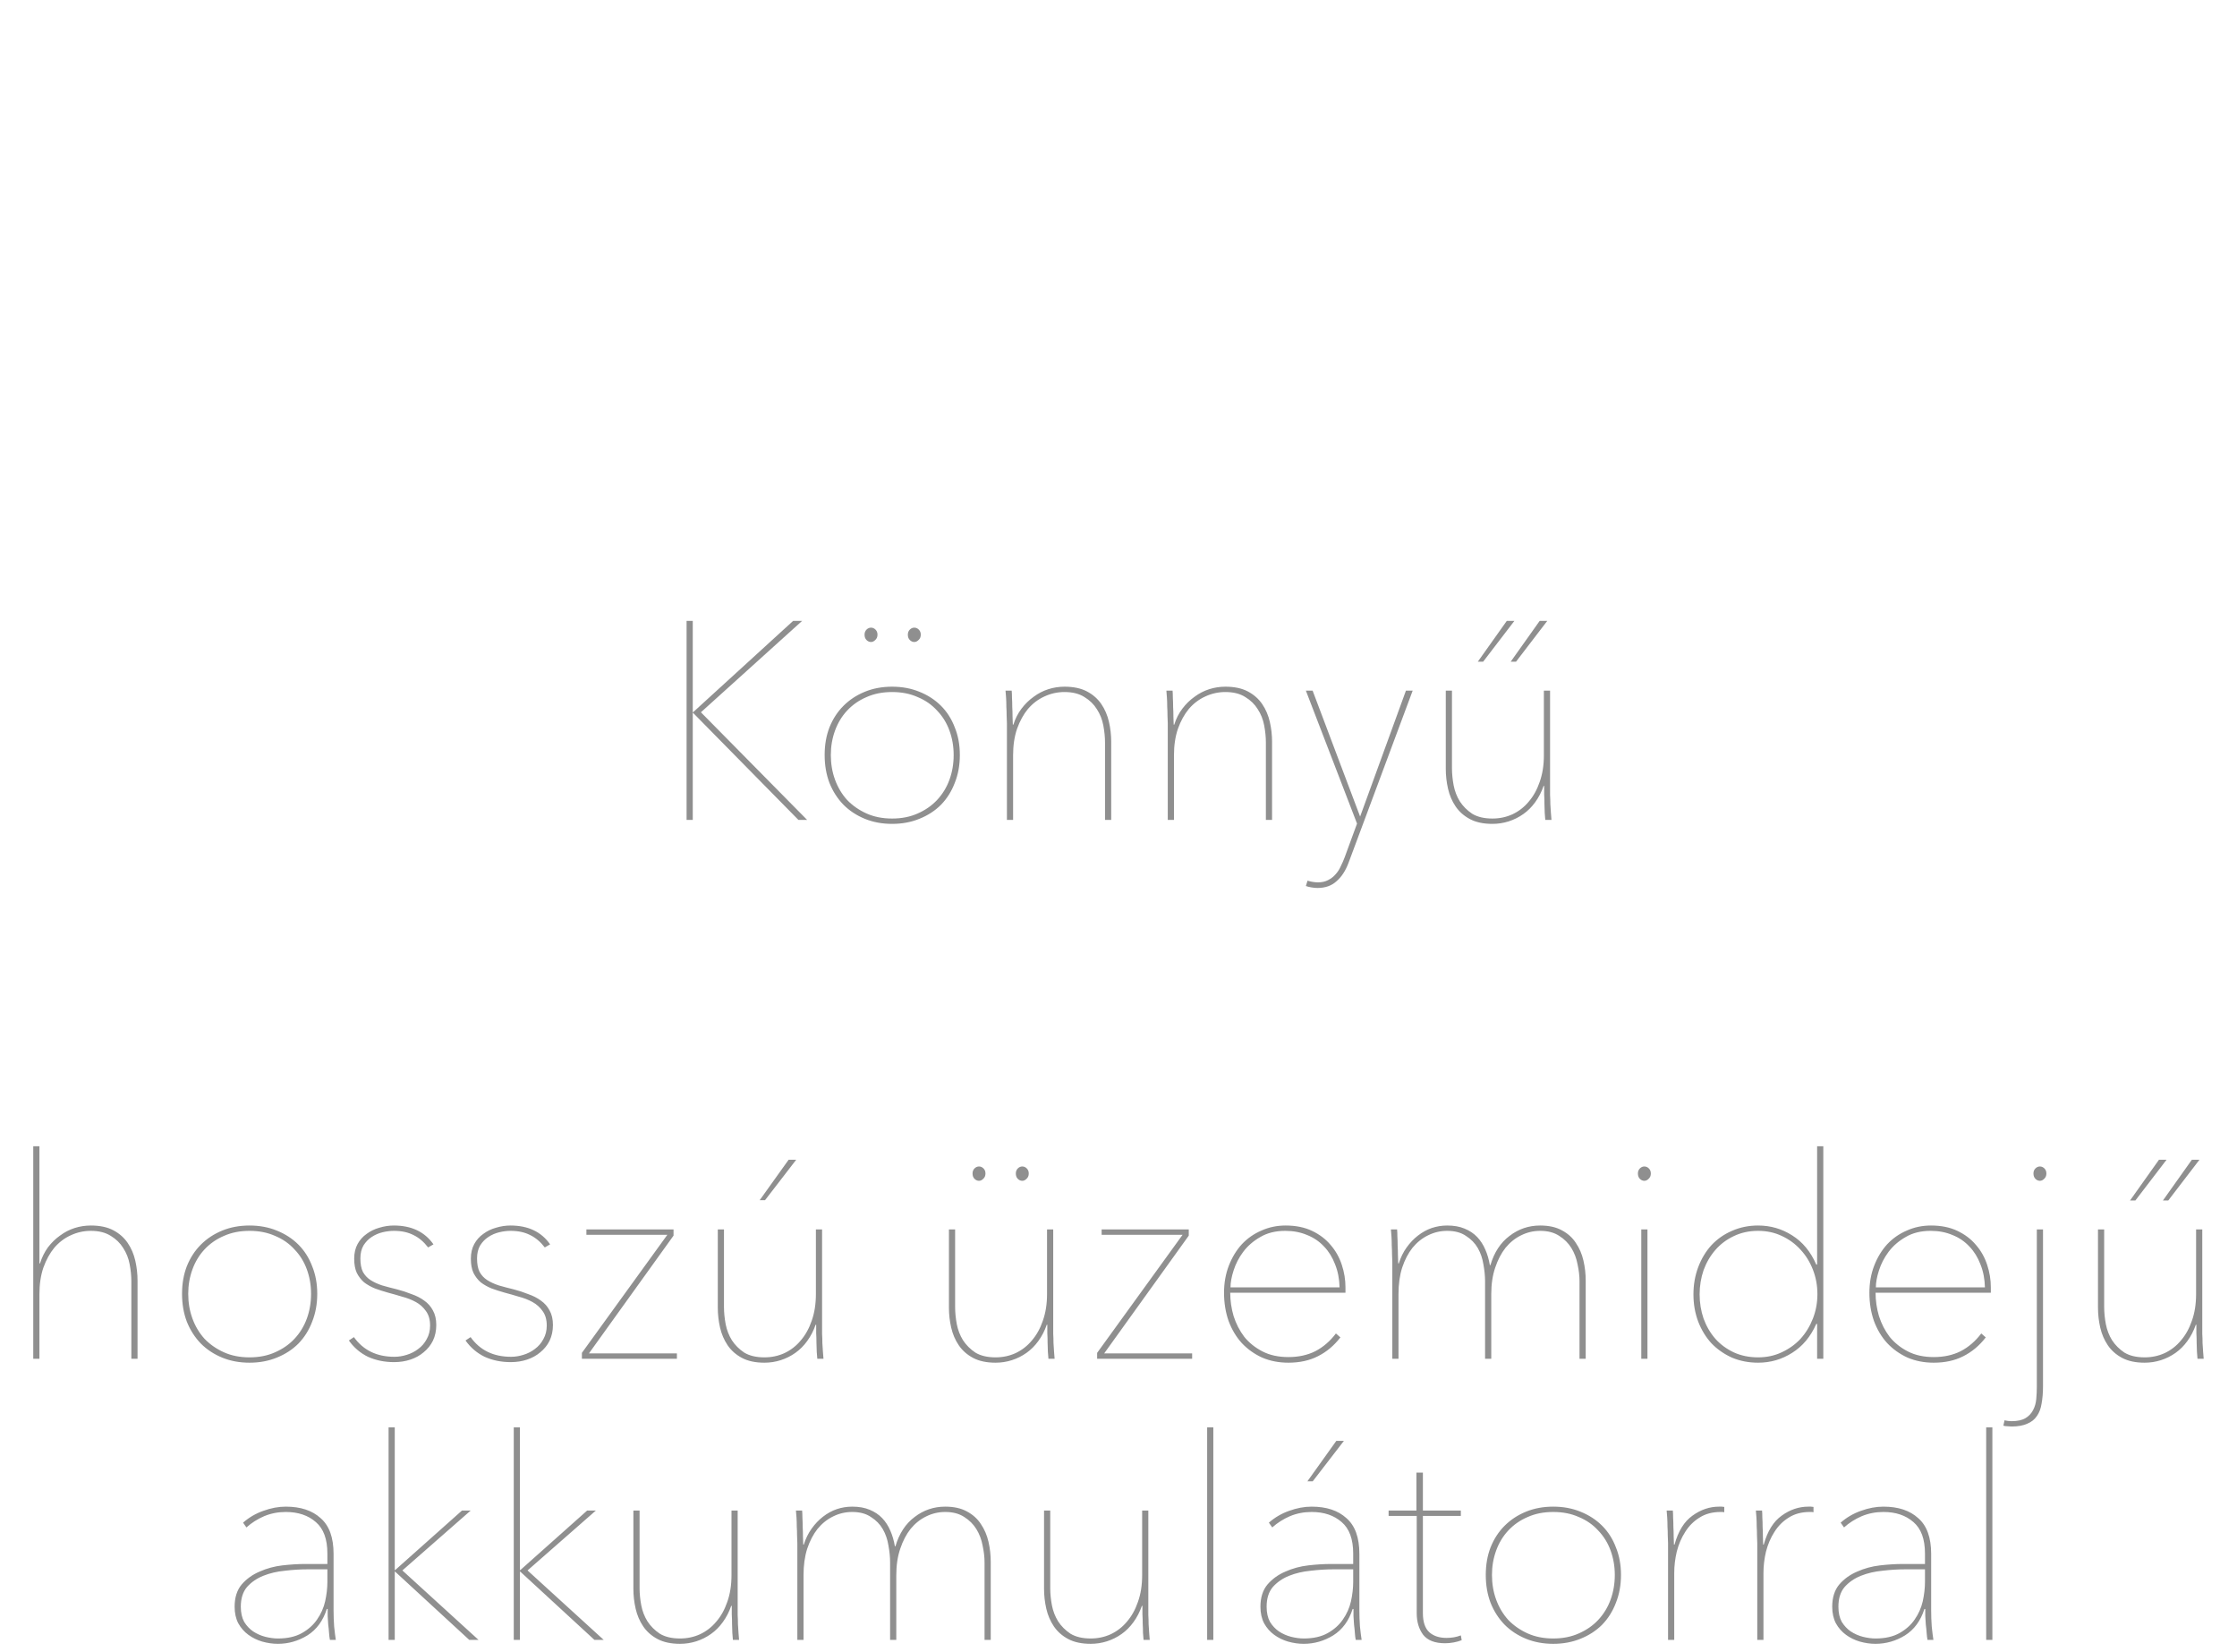 <svg width="191" height="141" viewBox="0 0 191 141" fill="none" xmlns="http://www.w3.org/2000/svg">
<path d="M3.415 107.864C3.575 107.352 3.799 106.896 4.087 106.496C4.391 106.096 4.735 105.76 5.119 105.488C5.503 105.2 5.919 104.984 6.367 104.84C6.815 104.696 7.279 104.624 7.759 104.624C8.527 104.624 9.167 104.76 9.679 105.032C10.191 105.304 10.599 105.664 10.903 106.112C11.207 106.56 11.423 107.064 11.551 107.624C11.679 108.184 11.743 108.752 11.743 109.328V116H11.215V109.376C11.215 108.928 11.167 108.448 11.071 107.936C10.975 107.424 10.791 106.96 10.519 106.544C10.263 106.128 9.911 105.784 9.463 105.512C9.015 105.224 8.447 105.08 7.759 105.08C7.151 105.08 6.575 105.208 6.031 105.464C5.503 105.704 5.039 106.056 4.639 106.52C4.255 106.984 3.943 107.552 3.703 108.224C3.479 108.88 3.367 109.632 3.367 110.48V116H2.839V97.856H3.367V107.864H3.415ZM27.087 110.456C27.087 111.32 26.943 112.112 26.655 112.832C26.383 113.552 25.991 114.176 25.479 114.704C24.967 115.216 24.351 115.616 23.631 115.904C22.927 116.192 22.151 116.336 21.303 116.336C20.455 116.336 19.679 116.192 18.975 115.904C18.271 115.616 17.663 115.216 17.151 114.704C16.639 114.176 16.239 113.552 15.951 112.832C15.679 112.112 15.543 111.32 15.543 110.456C15.543 109.592 15.679 108.808 15.951 108.104C16.239 107.384 16.639 106.768 17.151 106.256C17.663 105.744 18.271 105.344 18.975 105.056C19.679 104.768 20.455 104.624 21.303 104.624C22.151 104.624 22.927 104.768 23.631 105.056C24.351 105.344 24.967 105.744 25.479 106.256C25.991 106.768 26.383 107.384 26.655 108.104C26.943 108.808 27.087 109.592 27.087 110.456ZM26.559 110.456C26.559 109.72 26.439 109.024 26.199 108.368C25.959 107.712 25.607 107.144 25.143 106.664C24.695 106.168 24.143 105.784 23.487 105.512C22.847 105.224 22.119 105.08 21.303 105.08C20.487 105.08 19.759 105.224 19.119 105.512C18.479 105.784 17.927 106.168 17.463 106.664C17.015 107.144 16.671 107.712 16.431 108.368C16.191 109.024 16.071 109.72 16.071 110.456C16.071 111.208 16.191 111.912 16.431 112.568C16.671 113.224 17.015 113.8 17.463 114.296C17.927 114.776 18.479 115.16 19.119 115.448C19.759 115.736 20.487 115.88 21.303 115.88C22.119 115.88 22.847 115.736 23.487 115.448C24.143 115.16 24.695 114.776 25.143 114.296C25.607 113.8 25.959 113.224 26.199 112.568C26.439 111.912 26.559 111.208 26.559 110.456ZM37.25 113.12C37.25 113.616 37.154 114.064 36.962 114.464C36.77 114.848 36.506 115.176 36.17 115.448C35.85 115.72 35.474 115.928 35.042 116.072C34.61 116.216 34.146 116.288 33.65 116.288C32.834 116.288 32.09 116.136 31.418 115.832C30.762 115.512 30.218 115.048 29.786 114.44L30.218 114.152C31.018 115.272 32.17 115.832 33.674 115.832C34.026 115.832 34.378 115.776 34.73 115.664C35.098 115.552 35.426 115.384 35.714 115.16C36.018 114.936 36.258 114.656 36.434 114.32C36.626 113.984 36.722 113.6 36.722 113.168C36.722 112.656 36.602 112.24 36.362 111.92C36.138 111.6 35.85 111.344 35.498 111.152C35.146 110.96 34.754 110.808 34.322 110.696C33.906 110.568 33.514 110.456 33.146 110.36C32.746 110.248 32.37 110.128 32.018 110C31.666 109.856 31.354 109.68 31.082 109.472C30.826 109.248 30.618 108.976 30.458 108.656C30.314 108.336 30.242 107.936 30.242 107.456C30.242 106.976 30.338 106.56 30.53 106.208C30.722 105.856 30.978 105.568 31.298 105.344C31.618 105.104 31.978 104.928 32.378 104.816C32.794 104.688 33.21 104.624 33.626 104.624C35.13 104.624 36.258 105.16 37.01 106.232L36.554 106.496C36.186 106.016 35.77 105.664 35.306 105.44C34.842 105.2 34.282 105.08 33.626 105.08C33.322 105.08 33.002 105.12 32.666 105.2C32.33 105.28 32.018 105.416 31.73 105.608C31.458 105.784 31.226 106.024 31.034 106.328C30.858 106.632 30.77 107 30.77 107.432C30.77 107.912 30.842 108.296 30.986 108.584C31.146 108.872 31.362 109.104 31.634 109.28C31.906 109.456 32.234 109.608 32.618 109.736C33.002 109.848 33.426 109.96 33.89 110.072C34.322 110.184 34.738 110.32 35.138 110.48C35.554 110.624 35.914 110.808 36.218 111.032C36.538 111.256 36.786 111.536 36.962 111.872C37.154 112.208 37.25 112.624 37.25 113.12ZM47.211 113.12C47.211 113.616 47.115 114.064 46.923 114.464C46.731 114.848 46.467 115.176 46.131 115.448C45.811 115.72 45.435 115.928 45.003 116.072C44.571 116.216 44.107 116.288 43.611 116.288C42.795 116.288 42.051 116.136 41.379 115.832C40.723 115.512 40.179 115.048 39.747 114.44L40.179 114.152C40.979 115.272 42.131 115.832 43.635 115.832C43.987 115.832 44.339 115.776 44.691 115.664C45.059 115.552 45.387 115.384 45.675 115.16C45.979 114.936 46.219 114.656 46.395 114.32C46.587 113.984 46.683 113.6 46.683 113.168C46.683 112.656 46.563 112.24 46.323 111.92C46.099 111.6 45.811 111.344 45.459 111.152C45.107 110.96 44.715 110.808 44.283 110.696C43.867 110.568 43.475 110.456 43.107 110.36C42.707 110.248 42.331 110.128 41.979 110C41.627 109.856 41.315 109.68 41.043 109.472C40.787 109.248 40.579 108.976 40.419 108.656C40.275 108.336 40.203 107.936 40.203 107.456C40.203 106.976 40.299 106.56 40.491 106.208C40.683 105.856 40.939 105.568 41.259 105.344C41.579 105.104 41.939 104.928 42.339 104.816C42.755 104.688 43.171 104.624 43.587 104.624C45.091 104.624 46.219 105.16 46.971 106.232L46.515 106.496C46.147 106.016 45.731 105.664 45.267 105.44C44.803 105.2 44.243 105.08 43.587 105.08C43.283 105.08 42.963 105.12 42.627 105.2C42.291 105.28 41.979 105.416 41.691 105.608C41.419 105.784 41.187 106.024 40.995 106.328C40.819 106.632 40.731 107 40.731 107.432C40.731 107.912 40.803 108.296 40.947 108.584C41.107 108.872 41.323 109.104 41.595 109.28C41.867 109.456 42.195 109.608 42.579 109.736C42.963 109.848 43.387 109.96 43.851 110.072C44.283 110.184 44.699 110.32 45.099 110.48C45.515 110.624 45.875 110.808 46.179 111.032C46.499 111.256 46.747 111.536 46.923 111.872C47.115 112.208 47.211 112.624 47.211 113.12ZM49.684 116V115.496L56.98 105.416H50.068V104.96H57.508V105.488L50.284 115.544H57.796V116H49.684ZM69.639 113.096C69.463 113.608 69.223 114.072 68.919 114.488C68.631 114.888 68.295 115.224 67.911 115.496C67.527 115.768 67.111 115.976 66.663 116.12C66.215 116.264 65.751 116.336 65.271 116.336C64.503 116.336 63.863 116.2 63.351 115.928C62.839 115.656 62.431 115.296 62.127 114.848C61.823 114.4 61.607 113.896 61.479 113.336C61.351 112.776 61.287 112.208 61.287 111.632V104.96H61.815V111.584C61.815 112.048 61.863 112.536 61.959 113.048C62.055 113.544 62.231 114 62.487 114.416C62.759 114.832 63.111 115.184 63.543 115.472C63.991 115.744 64.567 115.88 65.271 115.88C65.879 115.88 66.447 115.76 66.975 115.52C67.519 115.264 67.983 114.904 68.367 114.44C68.767 113.976 69.079 113.416 69.303 112.76C69.543 112.088 69.663 111.328 69.663 110.48V104.96H70.191V113.216C70.191 113.392 70.191 113.608 70.191 113.864C70.207 114.12 70.215 114.384 70.215 114.656C70.231 114.912 70.247 115.16 70.263 115.4C70.279 115.64 70.295 115.84 70.311 116H69.783C69.767 115.84 69.751 115.64 69.735 115.4C69.735 115.16 69.727 114.904 69.711 114.632C69.711 114.344 69.703 114.072 69.687 113.816C69.687 113.544 69.687 113.304 69.687 113.096H69.639ZM65.319 102.464H64.863L67.335 99.008H67.983L65.319 102.464ZM89.374 113.096C89.198 113.608 88.958 114.072 88.654 114.488C88.366 114.888 88.03 115.224 87.646 115.496C87.262 115.768 86.846 115.976 86.398 116.12C85.95 116.264 85.486 116.336 85.006 116.336C84.238 116.336 83.598 116.2 83.086 115.928C82.574 115.656 82.166 115.296 81.862 114.848C81.558 114.4 81.342 113.896 81.214 113.336C81.086 112.776 81.022 112.208 81.022 111.632V104.96H81.55V111.584C81.55 112.048 81.598 112.536 81.694 113.048C81.79 113.544 81.966 114 82.222 114.416C82.494 114.832 82.846 115.184 83.278 115.472C83.726 115.744 84.302 115.88 85.006 115.88C85.614 115.88 86.182 115.76 86.71 115.52C87.254 115.264 87.718 114.904 88.102 114.44C88.502 113.976 88.814 113.416 89.038 112.76C89.278 112.088 89.398 111.328 89.398 110.48V104.96H89.926V113.216C89.926 113.392 89.926 113.608 89.926 113.864C89.942 114.12 89.95 114.384 89.95 114.656C89.966 114.912 89.982 115.16 89.998 115.4C90.014 115.64 90.03 115.84 90.046 116H89.518C89.502 115.84 89.486 115.64 89.47 115.4C89.47 115.16 89.462 114.904 89.446 114.632C89.446 114.344 89.438 114.072 89.422 113.816C89.422 113.544 89.422 113.304 89.422 113.096H89.374ZM83.59 100.808C83.446 100.808 83.318 100.752 83.206 100.64C83.094 100.528 83.038 100.376 83.038 100.184C83.038 100.008 83.094 99.864 83.206 99.752C83.318 99.64 83.446 99.584 83.59 99.584C83.734 99.584 83.862 99.64 83.974 99.752C84.086 99.864 84.142 100.008 84.142 100.184C84.142 100.376 84.078 100.528 83.95 100.64C83.838 100.752 83.718 100.808 83.59 100.808ZM87.286 100.808C87.142 100.808 87.014 100.752 86.902 100.64C86.79 100.528 86.734 100.376 86.734 100.184C86.734 100.008 86.79 99.864 86.902 99.752C87.014 99.64 87.142 99.584 87.286 99.584C87.43 99.584 87.558 99.64 87.67 99.752C87.782 99.864 87.838 100.008 87.838 100.184C87.838 100.376 87.774 100.528 87.646 100.64C87.534 100.752 87.414 100.808 87.286 100.808ZM93.676 116V115.496L100.972 105.416H94.06V104.96H101.5V105.488L94.276 115.544H101.788V116H93.676ZM105.039 110.36C105.039 111.032 105.135 111.696 105.327 112.352C105.535 113.008 105.839 113.6 106.239 114.128C106.655 114.64 107.175 115.056 107.799 115.376C108.423 115.696 109.159 115.856 110.007 115.856C110.871 115.856 111.639 115.688 112.311 115.352C112.983 115 113.567 114.496 114.063 113.84L114.447 114.176C113.903 114.88 113.263 115.416 112.527 115.784C111.807 116.152 110.967 116.336 110.007 116.336C109.191 116.336 108.447 116.192 107.775 115.904C107.103 115.6 106.519 115.184 106.023 114.656C105.543 114.128 105.167 113.496 104.895 112.76C104.639 112.024 104.511 111.224 104.511 110.36C104.511 109.528 104.647 108.76 104.919 108.056C105.191 107.352 105.559 106.744 106.023 106.232C106.503 105.72 107.063 105.328 107.703 105.056C108.343 104.768 109.031 104.624 109.767 104.624C110.631 104.624 111.383 104.776 112.023 105.08C112.663 105.384 113.191 105.784 113.607 106.28C114.039 106.776 114.359 107.344 114.567 107.984C114.775 108.608 114.879 109.248 114.879 109.904V110.36H105.039ZM114.375 109.904C114.359 109.184 114.231 108.528 113.991 107.936C113.767 107.344 113.455 106.84 113.055 106.424C112.655 105.992 112.175 105.664 111.615 105.44C111.055 105.2 110.431 105.08 109.743 105.08C108.911 105.08 108.199 105.256 107.607 105.608C107.015 105.944 106.527 106.368 106.143 106.88C105.775 107.376 105.503 107.904 105.327 108.464C105.151 109.008 105.063 109.488 105.063 109.904H114.375ZM127.255 108.008C127.575 106.92 128.119 106.088 128.887 105.512C129.655 104.92 130.527 104.624 131.503 104.624C132.239 104.624 132.855 104.76 133.351 105.032C133.863 105.304 134.263 105.664 134.551 106.112C134.855 106.56 135.071 107.064 135.199 107.624C135.327 108.184 135.391 108.752 135.391 109.328V116H134.863V109.376C134.863 108.928 134.807 108.448 134.695 107.936C134.599 107.424 134.423 106.96 134.167 106.544C133.911 106.128 133.567 105.784 133.135 105.512C132.703 105.224 132.159 105.08 131.503 105.08C130.927 105.08 130.383 105.208 129.871 105.464C129.375 105.704 128.935 106.056 128.551 106.52C128.183 106.984 127.887 107.552 127.663 108.224C127.439 108.88 127.327 109.632 127.327 110.48V116H126.799V109.376C126.799 108.928 126.751 108.448 126.655 107.936C126.575 107.424 126.415 106.96 126.175 106.544C125.935 106.128 125.599 105.784 125.167 105.512C124.751 105.224 124.215 105.08 123.559 105.08C122.983 105.08 122.439 105.208 121.927 105.464C121.431 105.704 120.991 106.056 120.607 106.52C120.239 106.984 119.943 107.552 119.719 108.224C119.511 108.88 119.407 109.632 119.407 110.48V116H118.879V107.744C118.879 107.568 118.871 107.352 118.855 107.096C118.855 106.84 118.847 106.584 118.831 106.328C118.831 106.056 118.823 105.8 118.807 105.56C118.791 105.32 118.775 105.12 118.759 104.96H119.287C119.303 105.12 119.311 105.32 119.311 105.56C119.327 105.8 119.335 106.064 119.335 106.352C119.351 106.624 119.359 106.896 119.359 107.168C119.375 107.424 119.383 107.656 119.383 107.864H119.431C119.591 107.352 119.815 106.896 120.103 106.496C120.391 106.096 120.711 105.76 121.063 105.488C121.431 105.2 121.823 104.984 122.239 104.84C122.671 104.696 123.111 104.624 123.559 104.624C124.135 104.624 124.631 104.712 125.047 104.888C125.479 105.064 125.839 105.304 126.127 105.608C126.415 105.912 126.647 106.272 126.823 106.688C126.999 107.088 127.127 107.528 127.207 108.008H127.255ZM140.4 100.808C140.256 100.808 140.128 100.752 140.016 100.64C139.904 100.528 139.848 100.376 139.848 100.184C139.848 100.008 139.904 99.864 140.016 99.752C140.128 99.64 140.256 99.584 140.4 99.584C140.544 99.584 140.672 99.64 140.784 99.752C140.896 99.864 140.952 100.008 140.952 100.184C140.952 100.376 140.888 100.528 140.76 100.64C140.648 100.752 140.528 100.808 140.4 100.808ZM140.136 116V104.96H140.664V116H140.136ZM155.15 97.856H155.678V116H155.15V113.024H155.078C154.598 114.112 153.91 114.936 153.014 115.496C152.134 116.056 151.166 116.336 150.11 116.336C149.31 116.336 148.566 116.192 147.878 115.904C147.206 115.6 146.622 115.192 146.126 114.68C145.646 114.152 145.27 113.536 144.998 112.832C144.726 112.112 144.59 111.336 144.59 110.504C144.59 109.672 144.726 108.896 144.998 108.176C145.27 107.456 145.646 106.832 146.126 106.304C146.622 105.776 147.206 105.368 147.878 105.08C148.566 104.776 149.31 104.624 150.11 104.624C151.166 104.624 152.134 104.904 153.014 105.464C153.91 106.024 154.598 106.856 155.078 107.96H155.15V97.856ZM145.118 110.504C145.118 111.224 145.23 111.912 145.454 112.568C145.694 113.224 146.03 113.8 146.462 114.296C146.894 114.776 147.414 115.16 148.022 115.448C148.646 115.736 149.342 115.88 150.11 115.88C150.846 115.88 151.518 115.736 152.126 115.448C152.75 115.16 153.286 114.776 153.734 114.296C154.182 113.8 154.534 113.224 154.79 112.568C155.046 111.912 155.174 111.216 155.174 110.48C155.174 109.744 155.046 109.048 154.79 108.392C154.534 107.736 154.182 107.168 153.734 106.688C153.286 106.192 152.75 105.8 152.126 105.512C151.518 105.224 150.846 105.08 150.11 105.08C149.342 105.08 148.646 105.232 148.022 105.536C147.414 105.824 146.894 106.216 146.462 106.712C146.03 107.208 145.694 107.784 145.454 108.44C145.23 109.096 145.118 109.784 145.118 110.504ZM160.141 110.36C160.141 111.032 160.237 111.696 160.429 112.352C160.637 113.008 160.941 113.6 161.341 114.128C161.757 114.64 162.277 115.056 162.901 115.376C163.525 115.696 164.261 115.856 165.109 115.856C165.973 115.856 166.741 115.688 167.413 115.352C168.085 115 168.669 114.496 169.165 113.84L169.549 114.176C169.005 114.88 168.365 115.416 167.629 115.784C166.909 116.152 166.069 116.336 165.109 116.336C164.293 116.336 163.549 116.192 162.877 115.904C162.205 115.6 161.621 115.184 161.125 114.656C160.645 114.128 160.269 113.496 159.997 112.76C159.741 112.024 159.613 111.224 159.613 110.36C159.613 109.528 159.749 108.76 160.021 108.056C160.293 107.352 160.661 106.744 161.125 106.232C161.605 105.72 162.165 105.328 162.805 105.056C163.445 104.768 164.133 104.624 164.869 104.624C165.733 104.624 166.485 104.776 167.125 105.08C167.765 105.384 168.293 105.784 168.709 106.28C169.141 106.776 169.461 107.344 169.669 107.984C169.877 108.608 169.981 109.248 169.981 109.904V110.36H160.141ZM169.477 109.904C169.461 109.184 169.333 108.528 169.093 107.936C168.869 107.344 168.557 106.84 168.157 106.424C167.757 105.992 167.277 105.664 166.717 105.44C166.157 105.2 165.533 105.08 164.845 105.08C164.013 105.08 163.301 105.256 162.709 105.608C162.117 105.944 161.629 106.368 161.245 106.88C160.877 107.376 160.605 107.904 160.429 108.464C160.253 109.008 160.165 109.488 160.165 109.904H169.477ZM174.437 118.328C174.437 118.888 174.397 119.384 174.317 119.816C174.253 120.248 174.117 120.608 173.909 120.896C173.717 121.184 173.445 121.4 173.093 121.544C172.741 121.704 172.293 121.784 171.749 121.784C171.637 121.784 171.517 121.776 171.389 121.76C171.261 121.76 171.149 121.744 171.053 121.712L171.149 121.256C171.357 121.304 171.557 121.328 171.749 121.328C172.261 121.328 172.661 121.24 172.949 121.064C173.237 120.888 173.453 120.656 173.597 120.368C173.741 120.096 173.829 119.784 173.861 119.432C173.893 119.08 173.909 118.728 173.909 118.376V104.96H174.437V118.328ZM174.173 100.808C174.029 100.808 173.901 100.752 173.789 100.64C173.677 100.528 173.621 100.376 173.621 100.184C173.621 100.008 173.677 99.864 173.789 99.752C173.901 99.64 174.029 99.584 174.173 99.584C174.317 99.584 174.445 99.64 174.557 99.752C174.669 99.864 174.725 100.008 174.725 100.184C174.725 100.376 174.661 100.528 174.533 100.64C174.421 100.752 174.301 100.808 174.173 100.808ZM187.483 113.096C187.307 113.608 187.067 114.072 186.763 114.488C186.475 114.888 186.139 115.224 185.755 115.496C185.371 115.768 184.955 115.976 184.507 116.12C184.059 116.264 183.595 116.336 183.115 116.336C182.347 116.336 181.707 116.2 181.195 115.928C180.683 115.656 180.275 115.296 179.971 114.848C179.667 114.4 179.451 113.896 179.323 113.336C179.195 112.776 179.131 112.208 179.131 111.632V104.96H179.659V111.584C179.659 112.048 179.707 112.536 179.803 113.048C179.899 113.544 180.075 114 180.331 114.416C180.603 114.832 180.955 115.184 181.387 115.472C181.835 115.744 182.411 115.88 183.115 115.88C183.723 115.88 184.291 115.76 184.819 115.52C185.363 115.264 185.827 114.904 186.211 114.44C186.611 113.976 186.923 113.416 187.147 112.76C187.387 112.088 187.507 111.328 187.507 110.48V104.96H188.035V113.216C188.035 113.392 188.035 113.608 188.035 113.864C188.051 114.12 188.059 114.384 188.059 114.656C188.075 114.912 188.091 115.16 188.107 115.4C188.123 115.64 188.139 115.84 188.155 116H187.627C187.611 115.84 187.595 115.64 187.579 115.4C187.579 115.16 187.571 114.904 187.555 114.632C187.555 114.344 187.547 114.072 187.531 113.816C187.531 113.544 187.531 113.304 187.531 113.096H187.483ZM182.323 102.488H181.867L184.339 99.008H184.987L182.323 102.488ZM185.131 102.488H184.675L187.147 99.008H187.795L185.131 102.488ZM28.481 137.504C28.481 137.92 28.497 138.368 28.529 138.848C28.577 139.312 28.625 139.696 28.673 140H28.169C28.137 139.84 28.113 139.648 28.097 139.424C28.081 139.184 28.057 138.944 28.025 138.704C28.009 138.448 27.993 138.2 27.977 137.96C27.977 137.72 27.977 137.52 27.977 137.36H27.905C27.585 138.368 27.033 139.12 26.249 139.616C25.465 140.096 24.625 140.336 23.729 140.336C23.281 140.336 22.833 140.272 22.385 140.144C21.953 140.016 21.561 139.824 21.209 139.568C20.857 139.312 20.569 138.984 20.345 138.584C20.137 138.184 20.033 137.712 20.033 137.168C20.033 136.384 20.233 135.752 20.633 135.272C21.049 134.792 21.561 134.424 22.169 134.168C22.777 133.896 23.425 133.72 24.113 133.64C24.817 133.56 25.457 133.52 26.033 133.52H27.953V132.632C27.953 131.4 27.625 130.504 26.969 129.944C26.313 129.368 25.457 129.08 24.401 129.08C23.745 129.08 23.129 129.2 22.553 129.44C21.993 129.68 21.489 130 21.041 130.4L20.753 129.992C21.265 129.544 21.841 129.208 22.481 128.984C23.137 128.744 23.777 128.624 24.401 128.624C25.665 128.624 26.657 128.952 27.377 129.608C28.113 130.248 28.481 131.264 28.481 132.656V137.504ZM27.953 133.976H26.249C25.641 133.976 25.001 134.016 24.329 134.096C23.657 134.16 23.041 134.304 22.481 134.528C21.921 134.752 21.457 135.072 21.089 135.488C20.737 135.904 20.561 136.464 20.561 137.168C20.561 137.68 20.657 138.112 20.849 138.464C21.057 138.8 21.313 139.072 21.617 139.28C21.937 139.488 22.281 139.64 22.649 139.736C23.033 139.832 23.393 139.88 23.729 139.88C24.545 139.88 25.225 139.728 25.769 139.424C26.313 139.12 26.745 138.736 27.065 138.272C27.401 137.792 27.633 137.272 27.761 136.712C27.889 136.136 27.953 135.576 27.953 135.032V133.976ZM33.73 134.048L39.443 128.96H40.187L34.355 134.072L40.858 140H40.066L33.73 134.168H33.706V140H33.178V121.856H33.706V134.048H33.73ZM44.418 134.048L50.13 128.96H50.874L45.042 134.072L51.546 140H50.754L44.418 134.168H44.394V140H43.866V121.856H44.394V134.048H44.418ZM62.432 137.096C62.256 137.608 62.016 138.072 61.712 138.488C61.424 138.888 61.088 139.224 60.704 139.496C60.32 139.768 59.904 139.976 59.456 140.12C59.008 140.264 58.544 140.336 58.064 140.336C57.296 140.336 56.656 140.2 56.144 139.928C55.632 139.656 55.224 139.296 54.92 138.848C54.616 138.4 54.4 137.896 54.272 137.336C54.144 136.776 54.08 136.208 54.08 135.632V128.96H54.608V135.584C54.608 136.048 54.656 136.536 54.752 137.048C54.848 137.544 55.024 138 55.28 138.416C55.552 138.832 55.904 139.184 56.336 139.472C56.784 139.744 57.36 139.88 58.064 139.88C58.672 139.88 59.24 139.76 59.768 139.52C60.312 139.264 60.776 138.904 61.16 138.44C61.56 137.976 61.872 137.416 62.096 136.76C62.336 136.088 62.456 135.328 62.456 134.48V128.96H62.984V137.216C62.984 137.392 62.984 137.608 62.984 137.864C63 138.12 63.008 138.384 63.008 138.656C63.024 138.912 63.04 139.16 63.056 139.4C63.072 139.64 63.088 139.84 63.104 140H62.576C62.56 139.84 62.544 139.64 62.528 139.4C62.528 139.16 62.52 138.904 62.504 138.632C62.504 138.344 62.496 138.072 62.48 137.816C62.48 137.544 62.48 137.304 62.48 137.096H62.432ZM76.455 132.008C76.775 130.92 77.319 130.088 78.087 129.512C78.855 128.92 79.727 128.624 80.703 128.624C81.439 128.624 82.055 128.76 82.551 129.032C83.063 129.304 83.463 129.664 83.751 130.112C84.055 130.56 84.271 131.064 84.399 131.624C84.527 132.184 84.591 132.752 84.591 133.328V140H84.063V133.376C84.063 132.928 84.007 132.448 83.895 131.936C83.799 131.424 83.623 130.96 83.367 130.544C83.111 130.128 82.767 129.784 82.335 129.512C81.903 129.224 81.359 129.08 80.703 129.08C80.127 129.08 79.583 129.208 79.071 129.464C78.575 129.704 78.135 130.056 77.751 130.52C77.383 130.984 77.087 131.552 76.863 132.224C76.639 132.88 76.527 133.632 76.527 134.48V140H75.999V133.376C75.999 132.928 75.951 132.448 75.855 131.936C75.775 131.424 75.615 130.96 75.375 130.544C75.135 130.128 74.799 129.784 74.367 129.512C73.951 129.224 73.415 129.08 72.759 129.08C72.183 129.08 71.639 129.208 71.127 129.464C70.631 129.704 70.191 130.056 69.807 130.52C69.439 130.984 69.143 131.552 68.919 132.224C68.711 132.88 68.607 133.632 68.607 134.48V140H68.079V131.744C68.079 131.568 68.071 131.352 68.055 131.096C68.055 130.84 68.047 130.584 68.031 130.328C68.031 130.056 68.023 129.8 68.007 129.56C67.991 129.32 67.975 129.12 67.959 128.96H68.487C68.503 129.12 68.511 129.32 68.511 129.56C68.527 129.8 68.535 130.064 68.535 130.352C68.551 130.624 68.559 130.896 68.559 131.168C68.575 131.424 68.583 131.656 68.583 131.864H68.631C68.791 131.352 69.015 130.896 69.303 130.496C69.591 130.096 69.911 129.76 70.263 129.488C70.631 129.2 71.023 128.984 71.439 128.84C71.871 128.696 72.311 128.624 72.759 128.624C73.335 128.624 73.831 128.712 74.247 128.888C74.679 129.064 75.039 129.304 75.327 129.608C75.615 129.912 75.847 130.272 76.023 130.688C76.199 131.088 76.327 131.528 76.407 132.008H76.455ZM97.495 137.096C97.319 137.608 97.079 138.072 96.775 138.488C96.487 138.888 96.151 139.224 95.767 139.496C95.383 139.768 94.967 139.976 94.519 140.12C94.071 140.264 93.607 140.336 93.127 140.336C92.359 140.336 91.719 140.2 91.207 139.928C90.695 139.656 90.287 139.296 89.983 138.848C89.679 138.4 89.463 137.896 89.335 137.336C89.207 136.776 89.143 136.208 89.143 135.632V128.96H89.671V135.584C89.671 136.048 89.719 136.536 89.815 137.048C89.911 137.544 90.087 138 90.343 138.416C90.615 138.832 90.967 139.184 91.399 139.472C91.847 139.744 92.423 139.88 93.127 139.88C93.735 139.88 94.303 139.76 94.831 139.52C95.375 139.264 95.839 138.904 96.223 138.44C96.623 137.976 96.935 137.416 97.159 136.76C97.399 136.088 97.519 135.328 97.519 134.48V128.96H98.047V137.216C98.047 137.392 98.047 137.608 98.047 137.864C98.063 138.12 98.071 138.384 98.071 138.656C98.087 138.912 98.103 139.16 98.119 139.4C98.135 139.64 98.151 139.84 98.167 140H97.639C97.623 139.84 97.607 139.64 97.591 139.4C97.591 139.16 97.583 138.904 97.567 138.632C97.567 138.344 97.559 138.072 97.543 137.816C97.543 137.544 97.543 137.304 97.543 137.096H97.495ZM103.069 140V121.856H103.597V140H103.069ZM116.067 137.504C116.067 137.92 116.083 138.368 116.115 138.848C116.163 139.312 116.211 139.696 116.259 140H115.755C115.723 139.84 115.699 139.648 115.683 139.424C115.667 139.184 115.643 138.944 115.611 138.704C115.595 138.448 115.579 138.2 115.563 137.96C115.563 137.72 115.563 137.52 115.563 137.36H115.491C115.171 138.368 114.619 139.12 113.835 139.616C113.051 140.096 112.211 140.336 111.315 140.336C110.867 140.336 110.419 140.272 109.971 140.144C109.539 140.016 109.147 139.824 108.795 139.568C108.443 139.312 108.155 138.984 107.931 138.584C107.723 138.184 107.619 137.712 107.619 137.168C107.619 136.384 107.819 135.752 108.219 135.272C108.635 134.792 109.147 134.424 109.755 134.168C110.363 133.896 111.011 133.72 111.699 133.64C112.403 133.56 113.043 133.52 113.619 133.52H115.539V132.632C115.539 131.4 115.211 130.504 114.555 129.944C113.899 129.368 113.043 129.08 111.987 129.08C111.331 129.08 110.715 129.2 110.139 129.44C109.579 129.68 109.075 130 108.627 130.4L108.339 129.992C108.851 129.544 109.427 129.208 110.067 128.984C110.723 128.744 111.363 128.624 111.987 128.624C113.251 128.624 114.243 128.952 114.963 129.608C115.699 130.248 116.067 131.264 116.067 132.656V137.504ZM115.539 133.976H113.835C113.227 133.976 112.587 134.016 111.915 134.096C111.243 134.16 110.627 134.304 110.067 134.528C109.507 134.752 109.043 135.072 108.675 135.488C108.323 135.904 108.147 136.464 108.147 137.168C108.147 137.68 108.243 138.112 108.435 138.464C108.643 138.8 108.899 139.072 109.203 139.28C109.523 139.488 109.867 139.64 110.235 139.736C110.619 139.832 110.979 139.88 111.315 139.88C112.131 139.88 112.811 139.728 113.355 139.424C113.899 139.12 114.331 138.736 114.651 138.272C114.987 137.792 115.219 137.272 115.347 136.712C115.475 136.136 115.539 135.576 115.539 135.032V133.976ZM112.083 126.464H111.627L114.099 123.008H114.747L112.083 126.464ZM124.802 140.024C124.61 140.104 124.386 140.168 124.13 140.216C123.874 140.264 123.626 140.288 123.386 140.288C122.522 140.288 121.898 140.048 121.514 139.568C121.146 139.072 120.962 138.456 120.962 137.72V129.416H118.562V128.96H120.938V125.72H121.49V128.96H124.73V129.416H121.49V137.72C121.49 138.472 121.674 139.016 122.042 139.352C122.41 139.672 122.898 139.832 123.506 139.832C123.954 139.832 124.362 139.76 124.73 139.616L124.802 140.024ZM138.403 134.456C138.403 135.32 138.259 136.112 137.971 136.832C137.699 137.552 137.307 138.176 136.795 138.704C136.283 139.216 135.667 139.616 134.947 139.904C134.243 140.192 133.467 140.336 132.619 140.336C131.771 140.336 130.995 140.192 130.291 139.904C129.587 139.616 128.979 139.216 128.467 138.704C127.955 138.176 127.555 137.552 127.267 136.832C126.995 136.112 126.859 135.32 126.859 134.456C126.859 133.592 126.995 132.808 127.267 132.104C127.555 131.384 127.955 130.768 128.467 130.256C128.979 129.744 129.587 129.344 130.291 129.056C130.995 128.768 131.771 128.624 132.619 128.624C133.467 128.624 134.243 128.768 134.947 129.056C135.667 129.344 136.283 129.744 136.795 130.256C137.307 130.768 137.699 131.384 137.971 132.104C138.259 132.808 138.403 133.592 138.403 134.456ZM137.875 134.456C137.875 133.72 137.755 133.024 137.515 132.368C137.275 131.712 136.923 131.144 136.459 130.664C136.011 130.168 135.459 129.784 134.803 129.512C134.163 129.224 133.435 129.08 132.619 129.08C131.803 129.08 131.075 129.224 130.435 129.512C129.795 129.784 129.243 130.168 128.779 130.664C128.331 131.144 127.987 131.712 127.747 132.368C127.507 133.024 127.387 133.72 127.387 134.456C127.387 135.208 127.507 135.912 127.747 136.568C127.987 137.224 128.331 137.8 128.779 138.296C129.243 138.776 129.795 139.16 130.435 139.448C131.075 139.736 131.803 139.88 132.619 139.88C133.435 139.88 134.163 139.736 134.803 139.448C135.459 139.16 136.011 138.776 136.459 138.296C136.923 137.8 137.275 137.224 137.515 136.568C137.755 135.912 137.875 135.208 137.875 134.456ZM142.974 131.864C143.294 130.712 143.806 129.888 144.51 129.392C145.214 128.88 145.974 128.624 146.79 128.624C146.87 128.624 146.942 128.624 147.006 128.624C147.07 128.624 147.142 128.632 147.222 128.648V129.104C147.158 129.088 147.094 129.08 147.03 129.08C146.982 129.08 146.942 129.08 146.91 129.08C146.206 129.08 145.606 129.24 145.11 129.56C144.614 129.864 144.206 130.272 143.886 130.784C143.566 131.28 143.326 131.84 143.166 132.464C143.022 133.072 142.95 133.68 142.95 134.288V140H142.422V131.744C142.422 131.568 142.414 131.352 142.398 131.096C142.398 130.84 142.39 130.584 142.374 130.328C142.374 130.056 142.366 129.8 142.35 129.56C142.334 129.32 142.318 129.12 142.302 128.96H142.83C142.846 129.12 142.854 129.32 142.854 129.56C142.87 129.8 142.878 130.064 142.878 130.352C142.894 130.624 142.902 130.896 142.902 131.168C142.918 131.424 142.926 131.656 142.926 131.864H142.974ZM150.592 131.864C150.912 130.712 151.424 129.888 152.128 129.392C152.832 128.88 153.592 128.624 154.408 128.624C154.488 128.624 154.56 128.624 154.624 128.624C154.688 128.624 154.76 128.632 154.84 128.648V129.104C154.776 129.088 154.712 129.08 154.648 129.08C154.6 129.08 154.56 129.08 154.528 129.08C153.824 129.08 153.224 129.24 152.728 129.56C152.232 129.864 151.824 130.272 151.504 130.784C151.184 131.28 150.944 131.84 150.784 132.464C150.64 133.072 150.568 133.68 150.568 134.288V140H150.04V131.744C150.04 131.568 150.032 131.352 150.016 131.096C150.016 130.84 150.008 130.584 149.992 130.328C149.992 130.056 149.984 129.8 149.968 129.56C149.952 129.32 149.936 129.12 149.92 128.96H150.448C150.464 129.12 150.472 129.32 150.472 129.56C150.488 129.8 150.496 130.064 150.496 130.352C150.512 130.624 150.52 130.896 150.52 131.168C150.536 131.424 150.544 131.656 150.544 131.864H150.592ZM164.887 137.504C164.887 137.92 164.903 138.368 164.935 138.848C164.983 139.312 165.031 139.696 165.079 140H164.575C164.543 139.84 164.519 139.648 164.503 139.424C164.487 139.184 164.463 138.944 164.431 138.704C164.415 138.448 164.399 138.2 164.383 137.96C164.383 137.72 164.383 137.52 164.383 137.36H164.311C163.991 138.368 163.439 139.12 162.655 139.616C161.871 140.096 161.031 140.336 160.135 140.336C159.687 140.336 159.239 140.272 158.791 140.144C158.359 140.016 157.967 139.824 157.615 139.568C157.263 139.312 156.975 138.984 156.751 138.584C156.543 138.184 156.439 137.712 156.439 137.168C156.439 136.384 156.639 135.752 157.039 135.272C157.455 134.792 157.967 134.424 158.575 134.168C159.183 133.896 159.831 133.72 160.519 133.64C161.223 133.56 161.863 133.52 162.439 133.52H164.359V132.632C164.359 131.4 164.031 130.504 163.375 129.944C162.719 129.368 161.863 129.08 160.807 129.08C160.151 129.08 159.535 129.2 158.959 129.44C158.399 129.68 157.895 130 157.447 130.4L157.159 129.992C157.671 129.544 158.247 129.208 158.887 128.984C159.543 128.744 160.183 128.624 160.807 128.624C162.071 128.624 163.063 128.952 163.783 129.608C164.519 130.248 164.887 131.264 164.887 132.656V137.504ZM164.359 133.976H162.655C162.047 133.976 161.407 134.016 160.735 134.096C160.063 134.16 159.447 134.304 158.887 134.528C158.327 134.752 157.863 135.072 157.495 135.488C157.143 135.904 156.967 136.464 156.967 137.168C156.967 137.68 157.063 138.112 157.255 138.464C157.463 138.8 157.719 139.072 158.023 139.28C158.343 139.488 158.687 139.64 159.055 139.736C159.439 139.832 159.799 139.88 160.135 139.88C160.951 139.88 161.631 139.728 162.175 139.424C162.719 139.12 163.151 138.736 163.471 138.272C163.807 137.792 164.039 137.272 164.167 136.712C164.295 136.136 164.359 135.576 164.359 135.032V133.976ZM169.585 140V121.856H170.113V140H169.585Z" fill="#8F8F8F"/>
<path d="M59.174 60.808L67.718 53.008H68.486L59.846 60.808L68.918 70H68.174L59.174 60.856H59.15V70H58.622V53.008H59.15V60.808H59.174ZM81.954 64.456C81.954 65.32 81.81 66.112 81.522 66.832C81.25 67.552 80.858 68.176 80.346 68.704C79.834 69.216 79.218 69.616 78.498 69.904C77.794 70.192 77.018 70.336 76.17 70.336C75.322 70.336 74.546 70.192 73.842 69.904C73.138 69.616 72.53 69.216 72.018 68.704C71.506 68.176 71.106 67.552 70.818 66.832C70.546 66.112 70.41 65.32 70.41 64.456C70.41 63.592 70.546 62.808 70.818 62.104C71.106 61.384 71.506 60.768 72.018 60.256C72.53 59.744 73.138 59.344 73.842 59.056C74.546 58.768 75.322 58.624 76.17 58.624C77.018 58.624 77.794 58.768 78.498 59.056C79.218 59.344 79.834 59.744 80.346 60.256C80.858 60.768 81.25 61.384 81.522 62.104C81.81 62.808 81.954 63.592 81.954 64.456ZM81.426 64.456C81.426 63.72 81.306 63.024 81.066 62.368C80.826 61.712 80.474 61.144 80.01 60.664C79.562 60.168 79.01 59.784 78.354 59.512C77.714 59.224 76.986 59.08 76.17 59.08C75.354 59.08 74.626 59.224 73.986 59.512C73.346 59.784 72.794 60.168 72.33 60.664C71.882 61.144 71.538 61.712 71.298 62.368C71.058 63.024 70.938 63.72 70.938 64.456C70.938 65.208 71.058 65.912 71.298 66.568C71.538 67.224 71.882 67.8 72.33 68.296C72.794 68.776 73.346 69.16 73.986 69.448C74.626 69.736 75.354 69.88 76.17 69.88C76.986 69.88 77.714 69.736 78.354 69.448C79.01 69.16 79.562 68.776 80.01 68.296C80.474 67.8 80.826 67.224 81.066 66.568C81.306 65.912 81.426 65.208 81.426 64.456ZM74.37 54.808C74.226 54.808 74.098 54.752 73.986 54.64C73.874 54.528 73.818 54.376 73.818 54.184C73.818 54.008 73.874 53.864 73.986 53.752C74.098 53.64 74.226 53.584 74.37 53.584C74.514 53.584 74.642 53.64 74.754 53.752C74.866 53.864 74.922 54.008 74.922 54.184C74.922 54.376 74.858 54.528 74.73 54.64C74.618 54.752 74.498 54.808 74.37 54.808ZM78.066 54.808C77.922 54.808 77.794 54.752 77.682 54.64C77.57 54.528 77.514 54.376 77.514 54.184C77.514 54.008 77.57 53.864 77.682 53.752C77.794 53.64 77.922 53.584 78.066 53.584C78.21 53.584 78.338 53.64 78.45 53.752C78.562 53.864 78.618 54.008 78.618 54.184C78.618 54.376 78.554 54.528 78.426 54.64C78.314 54.752 78.194 54.808 78.066 54.808ZM86.525 61.864C86.685 61.352 86.917 60.896 87.221 60.496C87.525 60.096 87.869 59.76 88.253 59.488C88.637 59.2 89.053 58.984 89.501 58.84C89.949 58.696 90.413 58.624 90.893 58.624C91.661 58.624 92.301 58.76 92.813 59.032C93.325 59.304 93.733 59.664 94.037 60.112C94.341 60.56 94.557 61.064 94.685 61.624C94.813 62.184 94.877 62.752 94.877 63.328V70H94.349V63.376C94.349 62.928 94.301 62.448 94.205 61.936C94.109 61.424 93.925 60.96 93.653 60.544C93.397 60.128 93.045 59.784 92.597 59.512C92.149 59.224 91.581 59.08 90.893 59.08C90.285 59.08 89.709 59.208 89.165 59.464C88.637 59.704 88.173 60.056 87.773 60.52C87.389 60.984 87.077 61.552 86.837 62.224C86.613 62.88 86.501 63.632 86.501 64.48V70H85.973V61.744C85.973 61.568 85.965 61.352 85.949 61.096C85.949 60.84 85.941 60.584 85.925 60.328C85.925 60.056 85.917 59.8 85.901 59.56C85.885 59.32 85.869 59.12 85.853 58.96H86.381C86.397 59.12 86.405 59.32 86.405 59.56C86.421 59.8 86.429 60.064 86.429 60.352C86.445 60.624 86.453 60.896 86.453 61.168C86.469 61.424 86.477 61.656 86.477 61.864H86.525ZM100.26 61.864C100.42 61.352 100.652 60.896 100.956 60.496C101.26 60.096 101.604 59.76 101.988 59.488C102.372 59.2 102.788 58.984 103.236 58.84C103.684 58.696 104.148 58.624 104.628 58.624C105.396 58.624 106.036 58.76 106.548 59.032C107.06 59.304 107.468 59.664 107.772 60.112C108.076 60.56 108.292 61.064 108.42 61.624C108.548 62.184 108.612 62.752 108.612 63.328V70H108.084V63.376C108.084 62.928 108.036 62.448 107.94 61.936C107.844 61.424 107.66 60.96 107.388 60.544C107.132 60.128 106.78 59.784 106.332 59.512C105.884 59.224 105.316 59.08 104.628 59.08C104.02 59.08 103.444 59.208 102.9 59.464C102.372 59.704 101.908 60.056 101.508 60.52C101.124 60.984 100.812 61.552 100.572 62.224C100.348 62.88 100.236 63.632 100.236 64.48V70H99.707V61.744C99.707 61.568 99.7 61.352 99.683 61.096C99.683 60.84 99.675 60.584 99.659 60.328C99.659 60.056 99.651 59.8 99.635 59.56C99.62 59.32 99.603 59.12 99.588 58.96H100.116C100.132 59.12 100.14 59.32 100.14 59.56C100.156 59.8 100.164 60.064 100.164 60.352C100.18 60.624 100.188 60.896 100.188 61.168C100.204 61.424 100.212 61.656 100.212 61.864H100.26ZM115.146 73.648C114.89 74.336 114.546 74.864 114.114 75.232C113.698 75.616 113.154 75.808 112.482 75.808C112.338 75.808 112.17 75.792 111.978 75.76C111.786 75.728 111.626 75.688 111.498 75.64L111.642 75.184C111.738 75.216 111.866 75.248 112.026 75.28C112.202 75.312 112.37 75.328 112.53 75.328C112.866 75.328 113.154 75.264 113.394 75.136C113.65 75.008 113.866 74.84 114.042 74.632C114.218 74.44 114.362 74.216 114.474 73.96C114.602 73.704 114.714 73.448 114.81 73.192L115.866 70.312L111.498 58.96H112.074L116.13 69.712L120.042 58.96H120.618L115.146 73.648ZM131.796 67.096C131.62 67.608 131.38 68.072 131.076 68.488C130.788 68.888 130.452 69.224 130.068 69.496C129.684 69.768 129.268 69.976 128.82 70.12C128.372 70.264 127.908 70.336 127.428 70.336C126.66 70.336 126.02 70.2 125.508 69.928C124.996 69.656 124.588 69.296 124.284 68.848C123.98 68.4 123.764 67.896 123.636 67.336C123.508 66.776 123.444 66.208 123.444 65.632V58.96H123.972V65.584C123.972 66.048 124.02 66.536 124.116 67.048C124.212 67.544 124.388 68 124.644 68.416C124.916 68.832 125.268 69.184 125.7 69.472C126.148 69.744 126.724 69.88 127.428 69.88C128.036 69.88 128.604 69.76 129.132 69.52C129.676 69.264 130.14 68.904 130.524 68.44C130.924 67.976 131.236 67.416 131.46 66.76C131.7 66.088 131.82 65.328 131.82 64.48V58.96H132.348V67.216C132.348 67.392 132.348 67.608 132.348 67.864C132.364 68.12 132.372 68.384 132.372 68.656C132.388 68.912 132.404 69.16 132.42 69.4C132.436 69.64 132.452 69.84 132.468 70H131.94C131.924 69.84 131.908 69.64 131.892 69.4C131.892 69.16 131.884 68.904 131.868 68.632C131.868 68.344 131.86 68.072 131.844 67.816C131.844 67.544 131.844 67.304 131.844 67.096H131.796ZM126.636 56.488H126.18L128.652 53.008H129.3L126.636 56.488ZM129.444 56.488H128.988L131.46 53.008H132.108L129.444 56.488Z" fill="#8F8F8F"/>
</svg>
